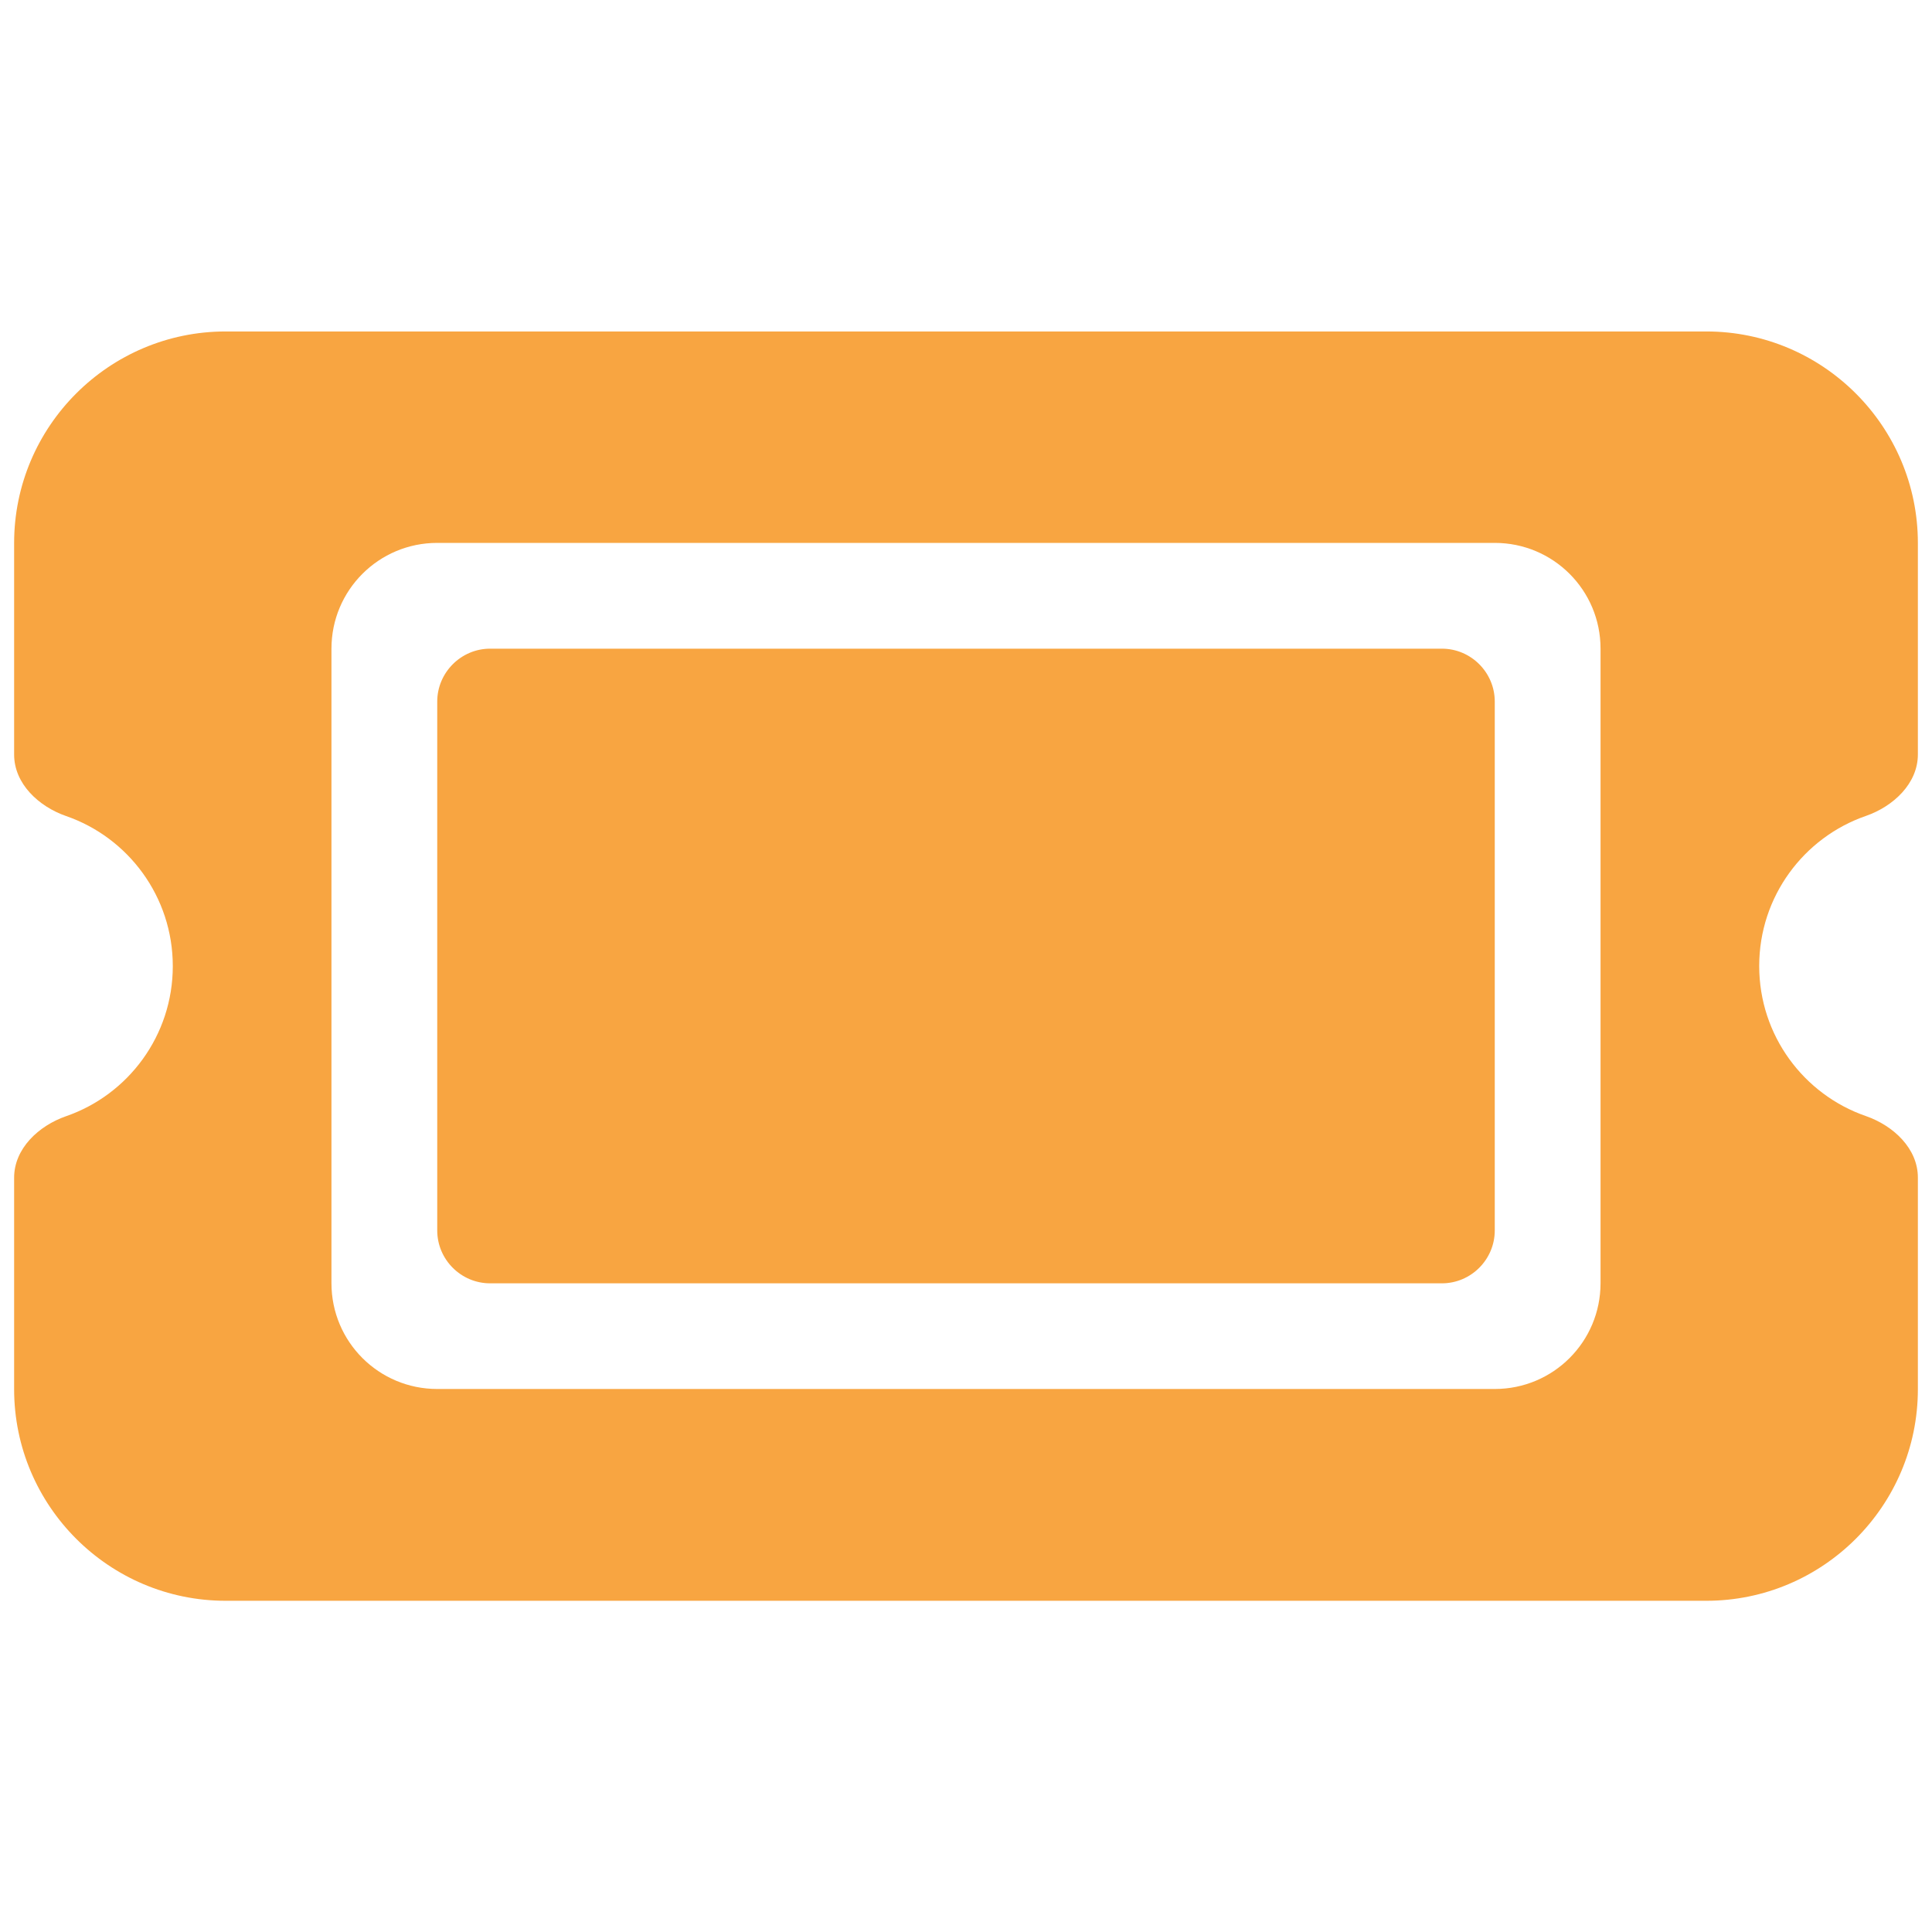 <?xml version="1.0" encoding="utf-8"?>
<!-- Generator: Adobe Illustrator 28.0.0, SVG Export Plug-In . SVG Version: 6.00 Build 0)  -->
<svg version="1.1" id="Слой_1" xmlns="http://www.w3.org/2000/svg" xmlns:xlink="http://www.w3.org/1999/xlink" x="0px" y="0px"
	 viewBox="0 0 1600 1600" style="enable-background:new 0 0 1600 1600;" xml:space="preserve">
<style type="text/css">
	.st0{fill:#F8A541;}
</style>
<path class="st0" d="M186.9,274.5c-96.6,0-175.2,78.6-175.2,175.2v175.2c0,24.1,20.3,43,43,50.9c51.5,17.8,88.4,66.8,88.4,124.3
	s-36.9,106.5-88.4,124.3c-22.7,7.9-43,26.8-43,50.9v175.2c0,96.6,78.6,175.2,175.2,175.2h1226.2c96.6,0,175.2-78.6,175.2-175.2
	V975.2c0-24.1-20.3-43-43-50.9c-51.5-17.8-88.4-66.8-88.4-124.3s36.9-106.5,88.4-124.3c22.7-7.9,43-26.8,43-50.9V449.7
	c0-96.6-78.6-175.2-175.2-175.2H186.9z M362.1,581V1019c0,24.1,19.7,43.8,43.8,43.8h788.2c24.1,0,43.8-19.7,43.8-43.8V581
	c0-24.1-19.7-43.8-43.8-43.8H405.9C381.8,537.2,362.1,557,362.1,581z M274.5,537.2c0-48.4,39.1-87.6,87.6-87.6h875.8
	c48.4,0,87.6,39.1,87.6,87.6v525.5c0,48.4-39.1,87.6-87.6,87.6H362.1c-48.4,0-87.6-39.1-87.6-87.6V537.2z"/>
</svg>
